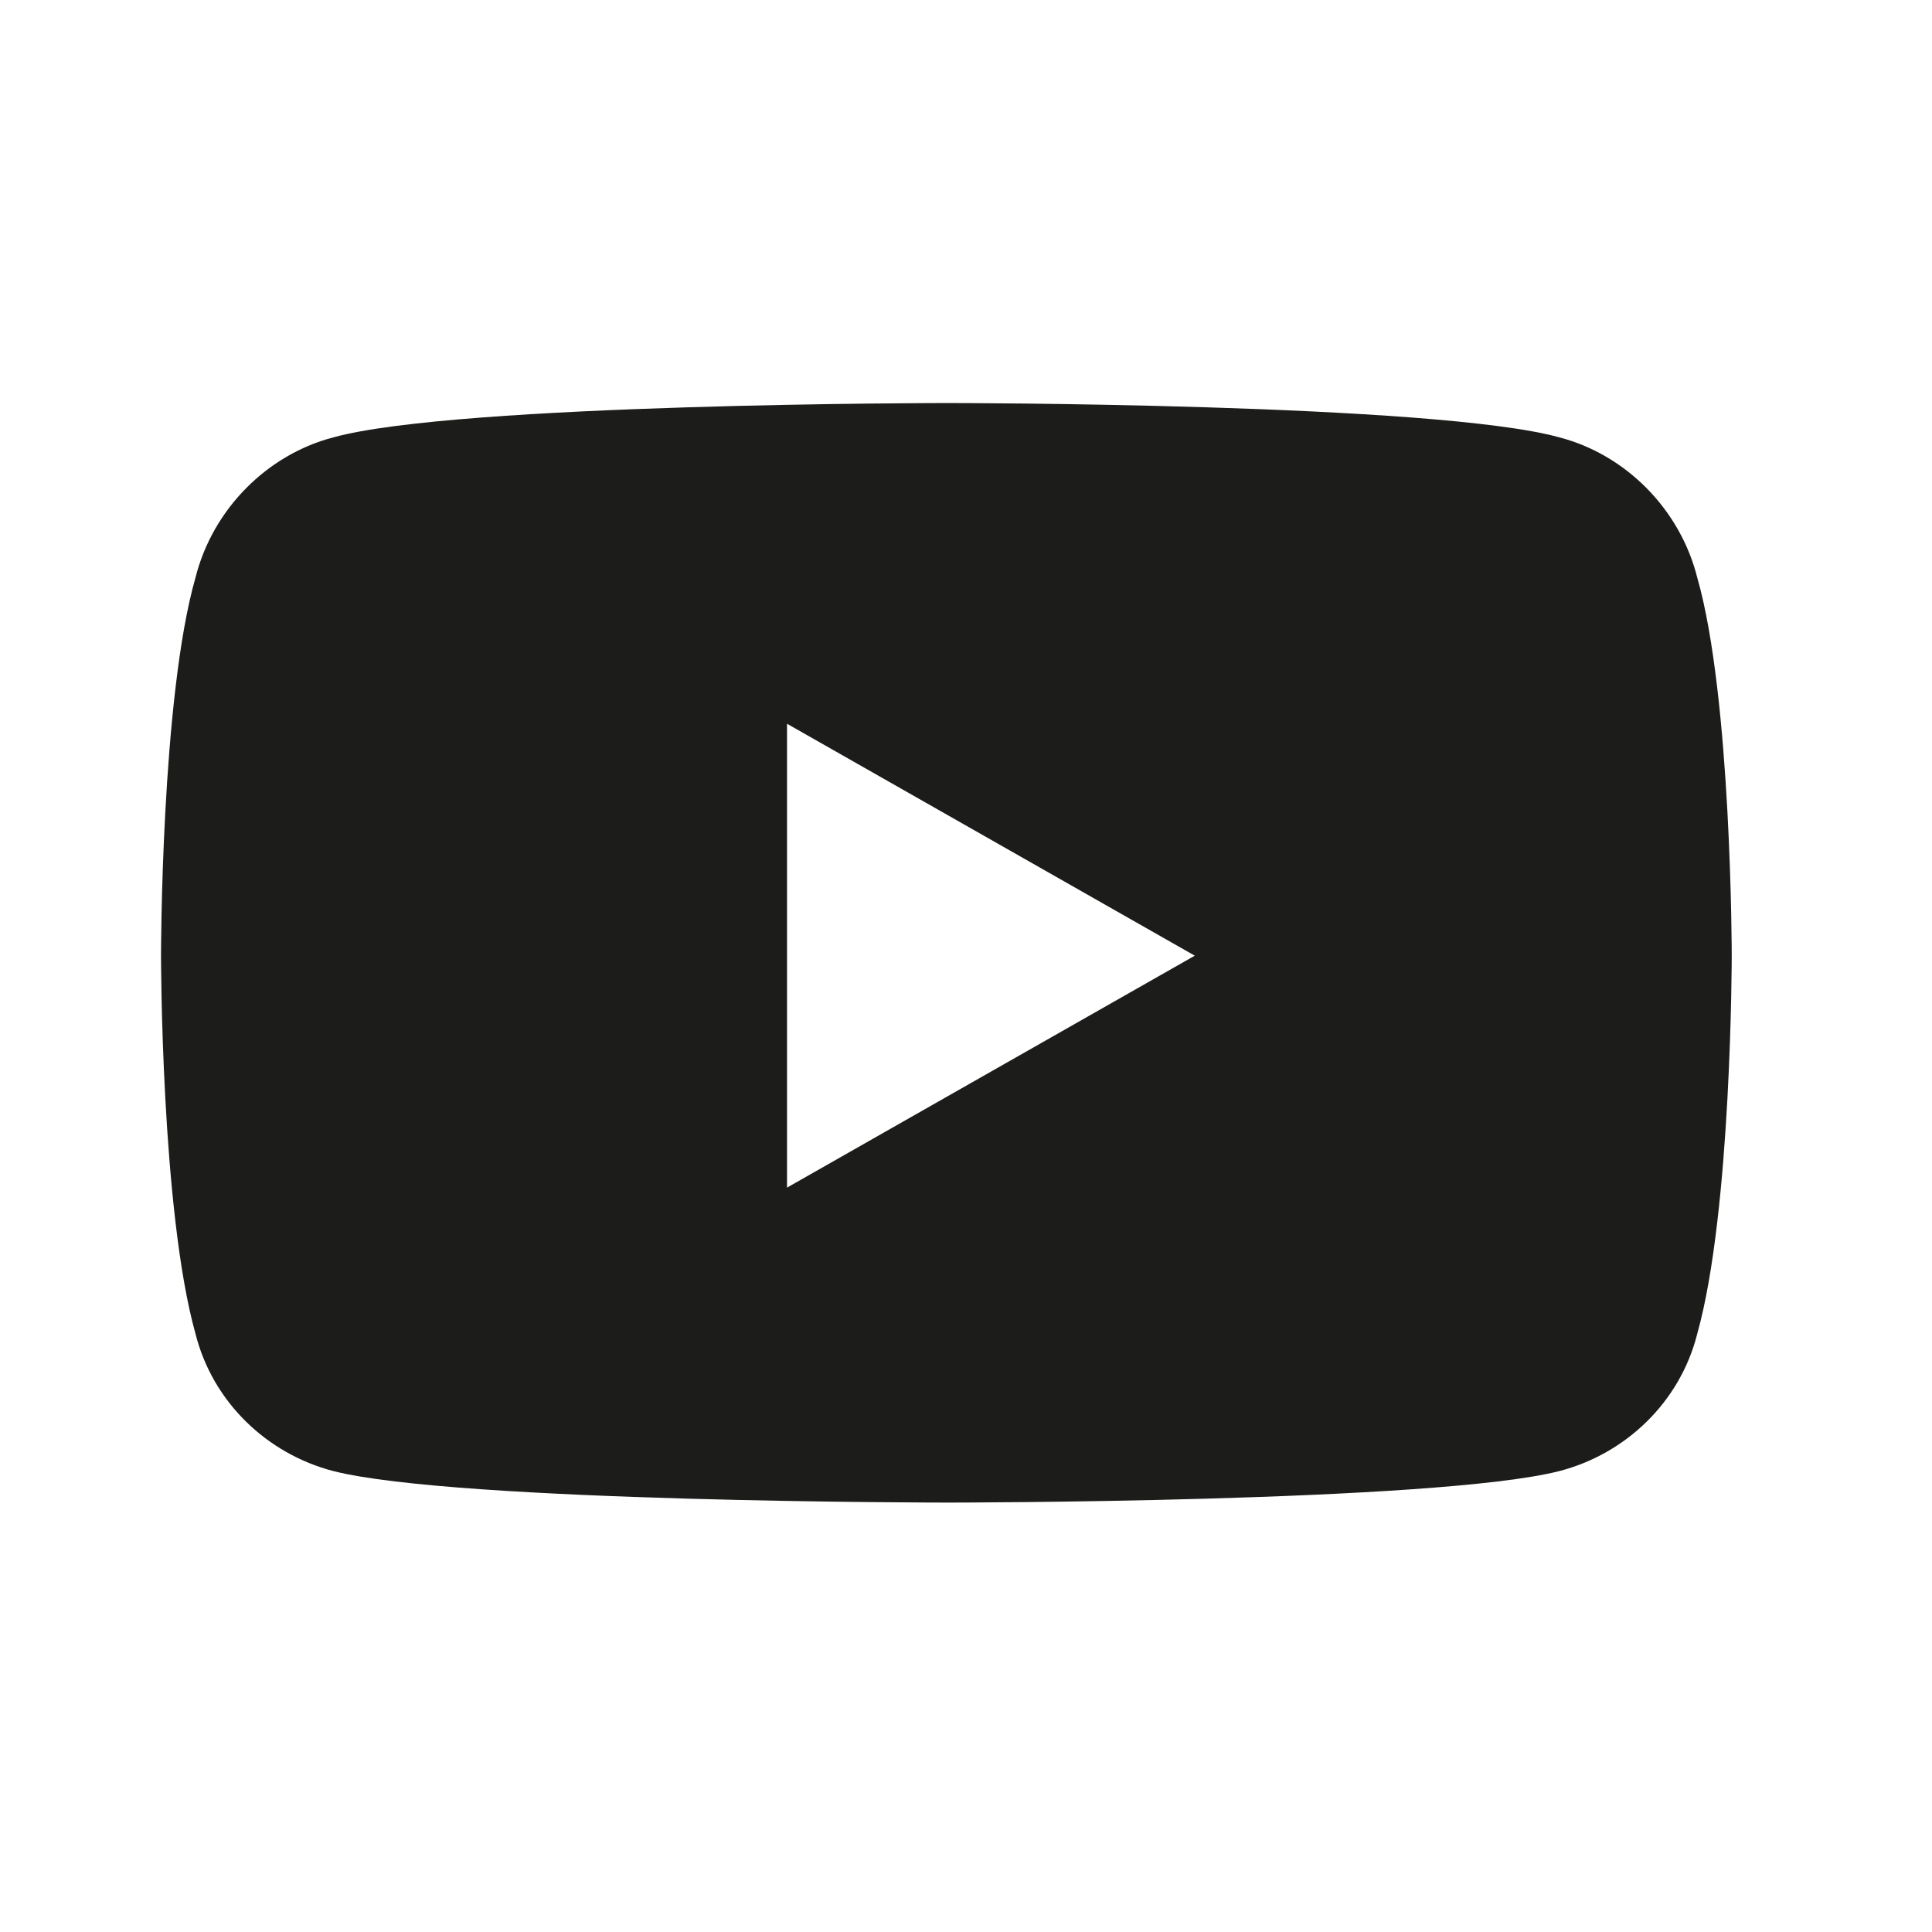 <svg width="41" height="41" viewBox="0 0 41 41" fill="none" xmlns="http://www.w3.org/2000/svg">
<path d="M36.019 12.26C36.75 14.812 36.75 20.281 36.75 20.281C36.75 20.281 36.75 25.689 36.019 28.302C35.653 29.76 34.496 30.854 33.094 31.218C30.474 31.887 20.114 31.887 20.114 31.887C20.114 31.887 9.694 31.887 7.073 31.218C5.672 30.854 4.514 29.76 4.148 28.302C3.417 25.689 3.417 20.281 3.417 20.281C3.417 20.281 3.417 14.812 4.148 12.26C4.514 10.802 5.672 9.647 7.073 9.282C9.694 8.553 20.114 8.553 20.114 8.553C20.114 8.553 30.474 8.553 33.094 9.282C34.496 9.647 35.653 10.802 36.019 12.26ZM16.702 25.203L25.355 20.281L16.702 15.359V25.203Z" fill="#1C1C1A"/>
</svg>
